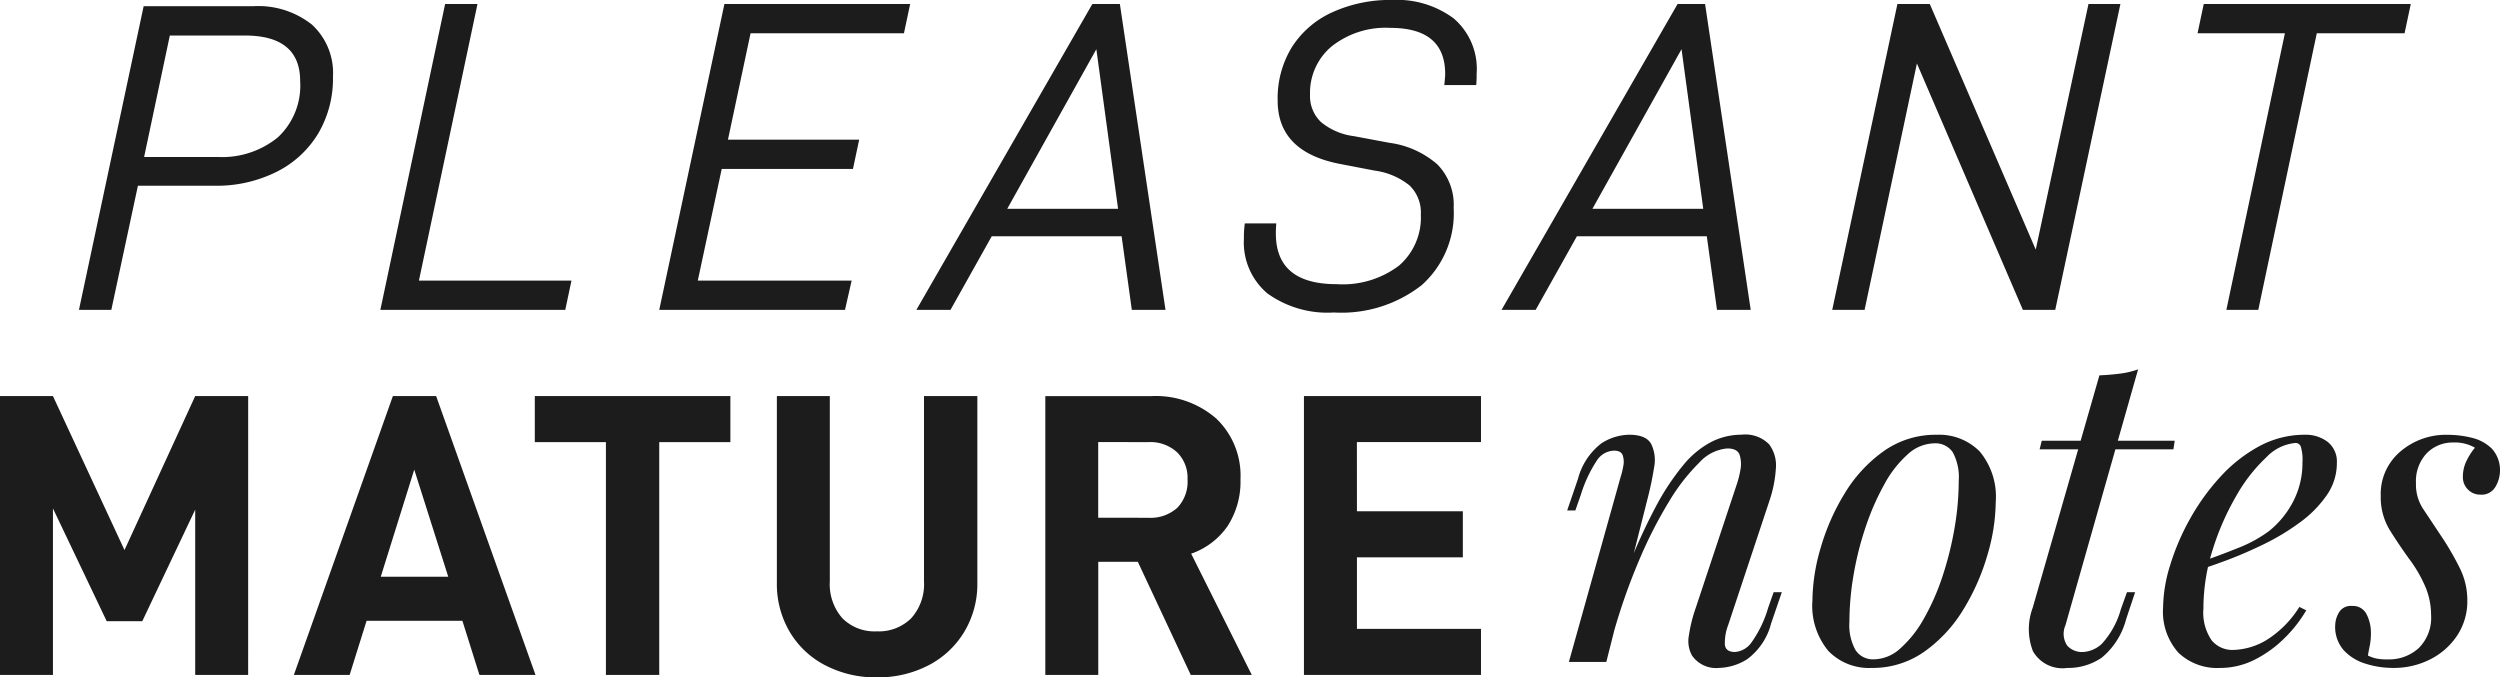 <svg xmlns="http://www.w3.org/2000/svg" width="191.738" height="51.952" viewBox="0 0 191.738 51.952">
  <g id="Raggruppa_816" data-name="Raggruppa 816" transform="translate(-58.829 -115.234)">
    <g id="Raggruppa_815" data-name="Raggruppa 815">
      <g id="Raggruppa_1" data-name="Raggruppa 1" transform="translate(-116 -1974)">
        <path id="Tracciato_626" data-name="Tracciato 626" d="M18.751-21.879a6.623,6.623,0,0,0-4.505-1.411h-8.4L.884,0H3.366l2.04-9.52h5.882a10.286,10.286,0,0,0,4.726-1.054,7.769,7.769,0,0,0,3.213-2.941,8.288,8.288,0,0,0,1.139-4.369A5.022,5.022,0,0,0,18.751-21.879Zm-2.618,8.653a6.767,6.767,0,0,1-4.607,1.5H5.882l1.972-9.316H13.6q4.25,0,4.25,3.5A5.418,5.418,0,0,1,16.133-13.226ZM28.968-23.46,24,0H38.182l.476-2.244h-11.7L31.45-23.46Zm23.426,2.244H64.158l.476-2.244H50.388L45.39,0H59.636l.51-2.244h-11.8l1.836-8.568H60.248l.476-2.244H50.66ZM80.852-5.644,81.634,0h2.584l-3.5-23.46H78.608L65.11,0h2.618L70.89-5.644ZM80.58-7.752h-8.5l6.834-12.24ZM92.038-1.258A7.9,7.9,0,0,0,97.138.2,9.981,9.981,0,0,0,103.87-1.9a7.387,7.387,0,0,0,2.448-5.916,4.422,4.422,0,0,0-1.258-3.349,7.006,7.006,0,0,0-3.672-1.649l-2.72-.51a4.915,4.915,0,0,1-2.533-1.088,2.753,2.753,0,0,1-.833-2.108A4.636,4.636,0,0,1,96.951-20.2a6.651,6.651,0,0,1,4.5-1.428q4.216,0,4.216,3.536,0,.238-.068.85h2.448a8.607,8.607,0,0,0,.034-.884,5.089,5.089,0,0,0-1.768-4.233,7.3,7.3,0,0,0-4.692-1.411,10.747,10.747,0,0,0-4.59.935,7.188,7.188,0,0,0-3.111,2.669,7.491,7.491,0,0,0-1.1,4.114q0,3.944,4.794,4.862l2.652.51a5.364,5.364,0,0,1,2.669,1.139A2.877,2.877,0,0,1,103.8-7.31a4.879,4.879,0,0,1-1.666,3.91,7.164,7.164,0,0,1-4.794,1.428q-4.658,0-4.658-3.876a6.763,6.763,0,0,1,.034-.782H90.3a7.484,7.484,0,0,0-.068,1.156A5.114,5.114,0,0,0,92.038-1.258Zm33.694-4.386L126.514,0H129.1l-3.5-23.46h-2.108L109.99,0h2.618l3.162-5.644Zm-.272-2.108h-8.5l6.834-12.24ZM157.454-23.46h-2.448L150.96-4.624,142.834-23.46h-2.482l-5,23.46h2.482l4.012-18.9L149.974,0h2.482Zm21.794,2.244.476-2.244H163.846l-.476,2.244h6.7L165.58,0h2.448l4.488-21.216Z" transform="translate(180 2113)" fill="#1c1c1c"/>
        <path id="Tracciato_625" data-name="Tracciato 625" d="M20.863-21.39H16.8L11.377-9.579,5.89-21.39H1.829V0H5.89V-12.772l4.123,8.649h2.728L16.8-12.679V0h4.061ZM37.293-4.154,38.6,0H42.9L35.278-21.39H31.961L24.366,0h4.278l1.3-4.154ZM36.208-7.533H31.031L33.6-15.748ZM57.846-17.856V-21.39h-15v3.534H48.3V0H52.39V-17.856Zm7.3,17.127a8.344,8.344,0,0,0,3.922.914,8.411,8.411,0,0,0,3.952-.914A6.9,6.9,0,0,0,75.78-3.3a7.11,7.11,0,0,0,1.007-3.766V-21.39H72.695v14.2a3.907,3.907,0,0,1-.977,2.837,3.52,3.52,0,0,1-2.65,1.007,3.468,3.468,0,0,1-2.635-1.007,3.946,3.946,0,0,1-.961-2.837v-14.2H61.411V-7.068A7.2,7.2,0,0,0,62.4-3.3,6.792,6.792,0,0,0,65.146-.728ZM89.094-8.68,93.155,0h4.681l-4.65-9.3a5.629,5.629,0,0,0,2.806-2.139A6.258,6.258,0,0,0,96.968-15a6.045,6.045,0,0,0-1.86-4.666,7.06,7.06,0,0,0-4.991-1.72H82V0h4.061V-8.68Zm-3.038-3.379v-5.8H89.9a3.043,3.043,0,0,1,2.2.775A2.747,2.747,0,0,1,92.907-15a2.89,2.89,0,0,1-.79,2.185,3.069,3.069,0,0,1-2.216.76Zm19.84-5.8h9.517V-21.39H101.835V0h13.578V-3.534H105.9V-9.021h8.122v-3.534H105.9Z" transform="translate(173 2141)" fill="#1c1c1c"/>
        <path id="Tracciato_624" data-name="Tracciato 624" d="M4.026,0H1.155l3.96-14.157a5.985,5.985,0,0,0,.214-.875,1.558,1.558,0,0,0-.05-.825q-.132-.346-.66-.346a1.622,1.622,0,0,0-1.287.709,10.185,10.185,0,0,0-1.254,2.656L1.65-11.616H1.023l.825-2.409a5.048,5.048,0,0,1,1.8-2.739,4.039,4.039,0,0,1,2.128-.66q1.32,0,1.7.726a2.835,2.835,0,0,1,.214,1.782Q7.524-13.86,7.26-12.8ZM5.544-6.864a44.611,44.611,0,0,1,2.244-4.983A18.89,18.89,0,0,1,9.933-15.1a6.966,6.966,0,0,1,2.161-1.782,5.13,5.13,0,0,1,2.293-.545,2.565,2.565,0,0,1,2.129.742,2.7,2.7,0,0,1,.511,1.881,9.414,9.414,0,0,1-.462,2.359l-3.2,9.636a3.809,3.809,0,0,0-.247,1.469q.049.578.775.578a1.7,1.7,0,0,0,1.238-.693,8.729,8.729,0,0,0,1.3-2.673l.429-1.221h.627l-.825,2.409A4.91,4.91,0,0,1,14.817-.2a4.244,4.244,0,0,1-2.145.66,2.25,2.25,0,0,1-2.079-.957,2.314,2.314,0,0,1-.231-1.551,11.374,11.374,0,0,1,.528-2.112L14.025-13.6a7,7,0,0,0,.28-1.106,2.367,2.367,0,0,0-.049-1.155q-.165-.511-.957-.511A3.25,3.25,0,0,0,11.17-15.3a14.923,14.923,0,0,0-2.326,2.986A33.924,33.924,0,0,0,6.551-7.821,46.509,46.509,0,0,0,4.587-2.244Zm23.628-9.9a3.076,3.076,0,0,0-2.029.842,8.456,8.456,0,0,0-1.782,2.277,19.281,19.281,0,0,0-1.419,3.217A23.929,23.929,0,0,0,23-6.732a21.573,21.573,0,0,0-.33,3.663,3.9,3.9,0,0,0,.479,2.178,1.6,1.6,0,0,0,1.4.693,3.076,3.076,0,0,0,2.029-.841,8.71,8.71,0,0,0,1.8-2.277A17.632,17.632,0,0,0,29.8-6.534a25.358,25.358,0,0,0,.924-3.68,21.466,21.466,0,0,0,.33-3.679,4,4,0,0,0-.462-2.194A1.6,1.6,0,0,0,29.172-16.764ZM19.833-4.719a14.7,14.7,0,0,1,.627-4.009A16.971,16.971,0,0,1,22.292-12.9a10.873,10.873,0,0,1,2.986-3.25,6.87,6.87,0,0,1,4.092-1.271,4.375,4.375,0,0,1,3.284,1.271,5.416,5.416,0,0,1,1.237,3.91,14.7,14.7,0,0,1-.627,4.009,16.971,16.971,0,0,1-1.832,4.175A10.873,10.873,0,0,1,28.446-.808,6.87,6.87,0,0,1,24.354.462,4.345,4.345,0,0,1,21.07-.825,5.426,5.426,0,0,1,19.833-4.719ZM47.619-16.962l-.1.66H37.257l.165-.66ZM39.237-2.805a1.616,1.616,0,0,0,.148,1.567,1.526,1.526,0,0,0,1.172.479,2.293,2.293,0,0,0,1.469-.627,6.487,6.487,0,0,0,1.468-2.673l.462-1.287h.627L43.89-3.267A5.677,5.677,0,0,1,42.026-.33a4.535,4.535,0,0,1-2.657.792A2.6,2.6,0,0,1,36.745-.825a4.693,4.693,0,0,1-.016-3.333l5.115-17.82q.792-.033,1.568-.132a6.4,6.4,0,0,0,1.4-.33ZM49.1-7.491q1.848-.627,3.349-1.237a10.144,10.144,0,0,0,2.393-1.3,7.079,7.079,0,0,0,1.881-2.31,6.419,6.419,0,0,0,.693-2.97,3.419,3.419,0,0,0-.132-1.221.423.423,0,0,0-.4-.264,3.516,3.516,0,0,0-2.244,1.106,12.428,12.428,0,0,0-2.31,2.97,20.174,20.174,0,0,0-1.8,4.109,14.918,14.918,0,0,0-.709,4.521,3.751,3.751,0,0,0,.627,2.425,2.054,2.054,0,0,0,1.65.743,5.222,5.222,0,0,0,2.508-.726,7.911,7.911,0,0,0,2.574-2.574l.528.264a10.215,10.215,0,0,1-1.65,2.112A8.938,8.938,0,0,1,53.774-.182a5.873,5.873,0,0,1-2.69.644A4.3,4.3,0,0,1,47.9-.71a4.724,4.724,0,0,1-1.172-3.481,11.232,11.232,0,0,1,.528-3.184,18,18,0,0,1,1.5-3.531,16.99,16.99,0,0,1,2.326-3.25,11.355,11.355,0,0,1,3-2.376,7.319,7.319,0,0,1,3.531-.891,2.761,2.761,0,0,1,1.733.545,1.93,1.93,0,0,1,.709,1.633,4.283,4.283,0,0,1-.776,2.459,8.7,8.7,0,0,1-2.046,2.079,17.638,17.638,0,0,1-2.756,1.667q-1.485.726-2.9,1.254t-2.508.858Zm13.332,7a2.988,2.988,0,0,0,.577.214,3.975,3.975,0,0,0,.941.083,3.375,3.375,0,0,0,2.392-.874,3.278,3.278,0,0,0,.94-2.524,5.714,5.714,0,0,0-.379-2.029,10.376,10.376,0,0,0-1.337-2.327q-.759-1.056-1.452-2.161a4.837,4.837,0,0,1-.693-2.623,4.257,4.257,0,0,1,1.5-3.4,5.366,5.366,0,0,1,3.614-1.287,7.726,7.726,0,0,1,1.881.231,3.226,3.226,0,0,1,1.535.842,2.439,2.439,0,0,1,.611,1.8,2.42,2.42,0,0,1-.33,1.089,1.223,1.223,0,0,1-1.188.627,1.294,1.294,0,0,1-.924-.38,1.33,1.33,0,0,1-.4-1.006,2.721,2.721,0,0,1,.248-1.139,4.968,4.968,0,0,1,.676-1.073,3.053,3.053,0,0,0-1.65-.4,2.778,2.778,0,0,0-2.046.825,3.123,3.123,0,0,0-.825,2.31,3.371,3.371,0,0,0,.512,1.9L68.112-9.57A21.511,21.511,0,0,1,69.5-7.161a5.519,5.519,0,0,1,.561,2.442,4.76,4.76,0,0,1-.775,2.69A5.358,5.358,0,0,1,67.221-.2a6.127,6.127,0,0,1-2.838.66,6.943,6.943,0,0,1-2.145-.33A3.751,3.751,0,0,1,60.571-.907a2.717,2.717,0,0,1-.644-1.9,2.031,2.031,0,0,1,.281-.974,1.047,1.047,0,0,1,1.007-.511,1.159,1.159,0,0,1,1.122.643,3.1,3.1,0,0,1,.33,1.436,4.826,4.826,0,0,1-.083.941Q62.5-.858,62.436-.495Z" transform="translate(294 2140)" fill="#1c1c1c"/>
      </g>
    </g>
  </g>
</svg>
